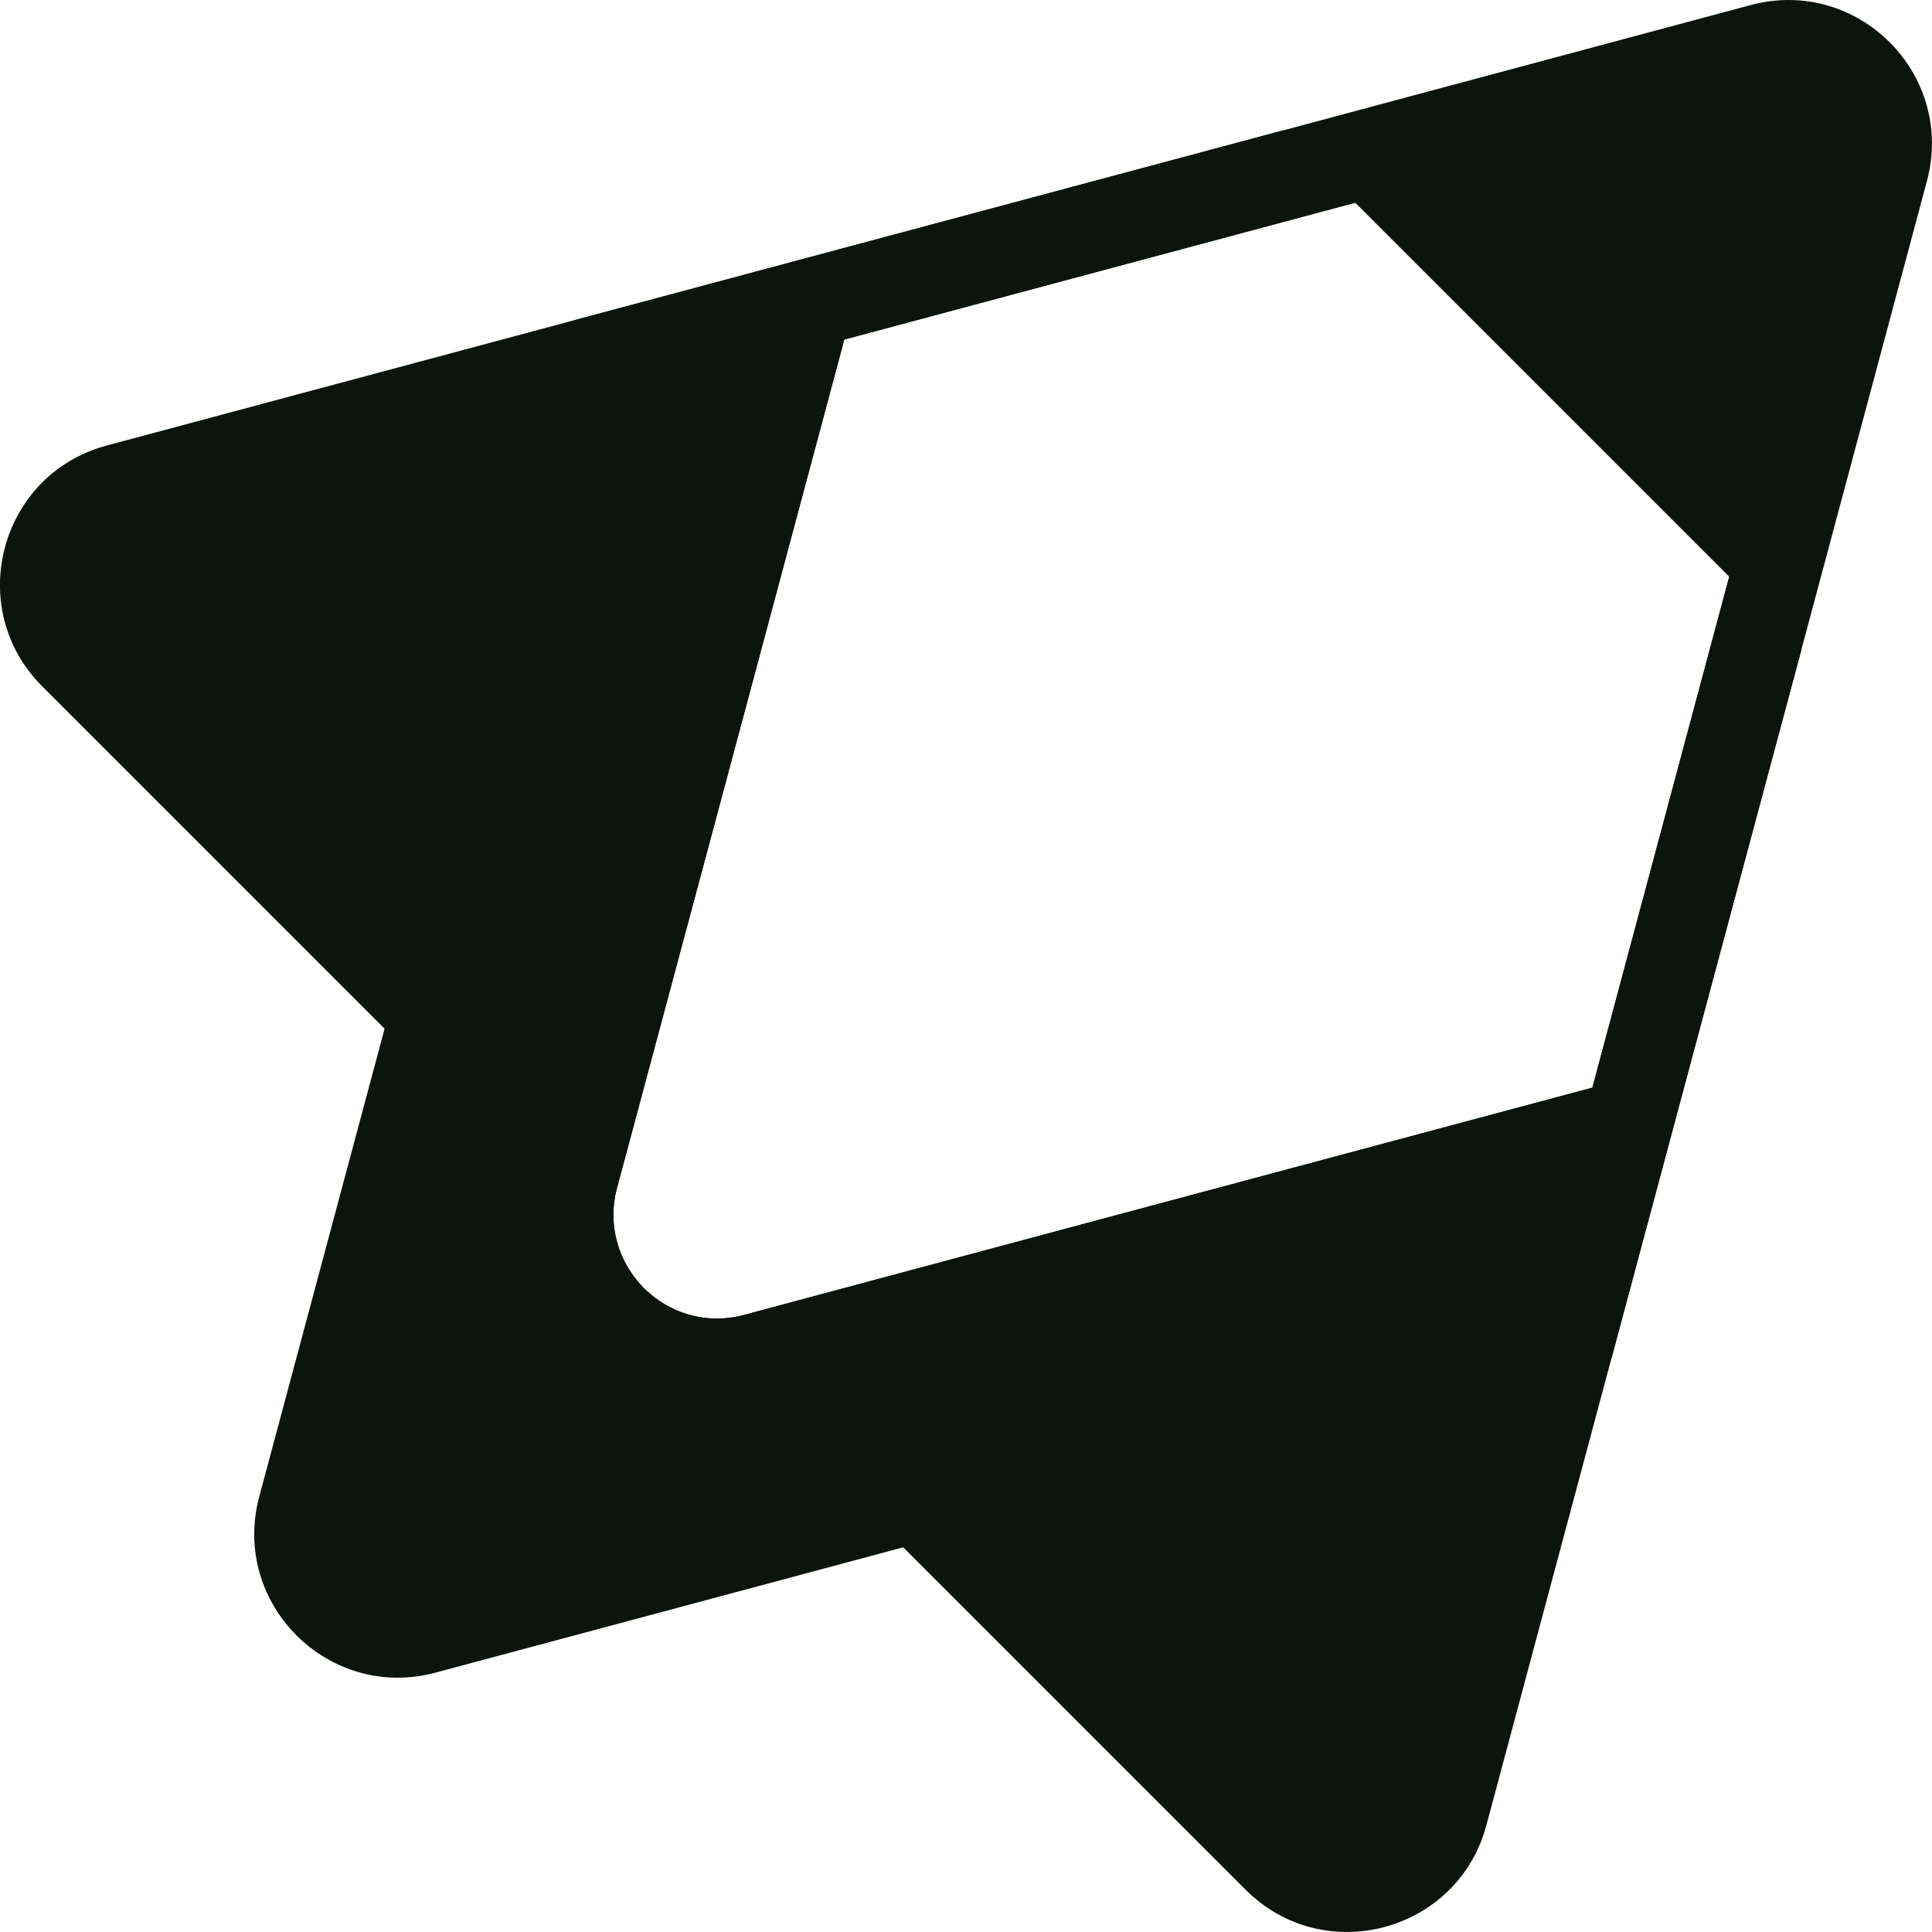 <?xml version="1.0" encoding="UTF-8"?>
<svg id="Layer_2" data-name="Layer 2" xmlns="http://www.w3.org/2000/svg" viewBox="0 0 259.06 259.05">
  <defs>
    <style>
      .cls-1 {
        fill: #0d140d;
      }
    </style>
  </defs>
  <g id="Layer_1-2" data-name="Layer 1">
    <path class="cls-1" d="m258.37,24.31l-16.8,62.72-25.46,94.99-16.8,62.72c-3.84,14.34-21.78,19.16-32.29,8.65l-45.91-45.91-34.77-34.77c3.31,3.32,8.27,4.99,13.44,3.6l45.22-12.12,68.52-18.35,18.35-68.51-50.15-50.15-68.51,18.35-18.35,68.52-12.12,45.22c-1.38,5.17.29,10.13,3.6,13.44l-34.77-34.77L5.66,92.03C-4.85,81.52-.03,63.58,14.31,59.74l62.72-16.81,95-25.44L234.74.68c14.35-3.85,27.49,9.28,23.63,23.63Z"/>
    <path class="cls-1" d="m241.57,87.03l-25.46,94.99-95,25.46-62.71,16.8c-14.35,3.85-27.48-9.28-23.63-23.63l16.8-62.71,25.46-95.01,95-25.44,9.69,9.69-68.51,18.35-18.35,68.52-12.12,45.22c-1.38,5.17.29,10.13,3.6,13.44,3.31,3.32,8.27,4.99,13.44,3.6l45.22-12.12,68.52-18.35,18.35-68.51,9.7,9.7Z"/>
  </g>
</svg>